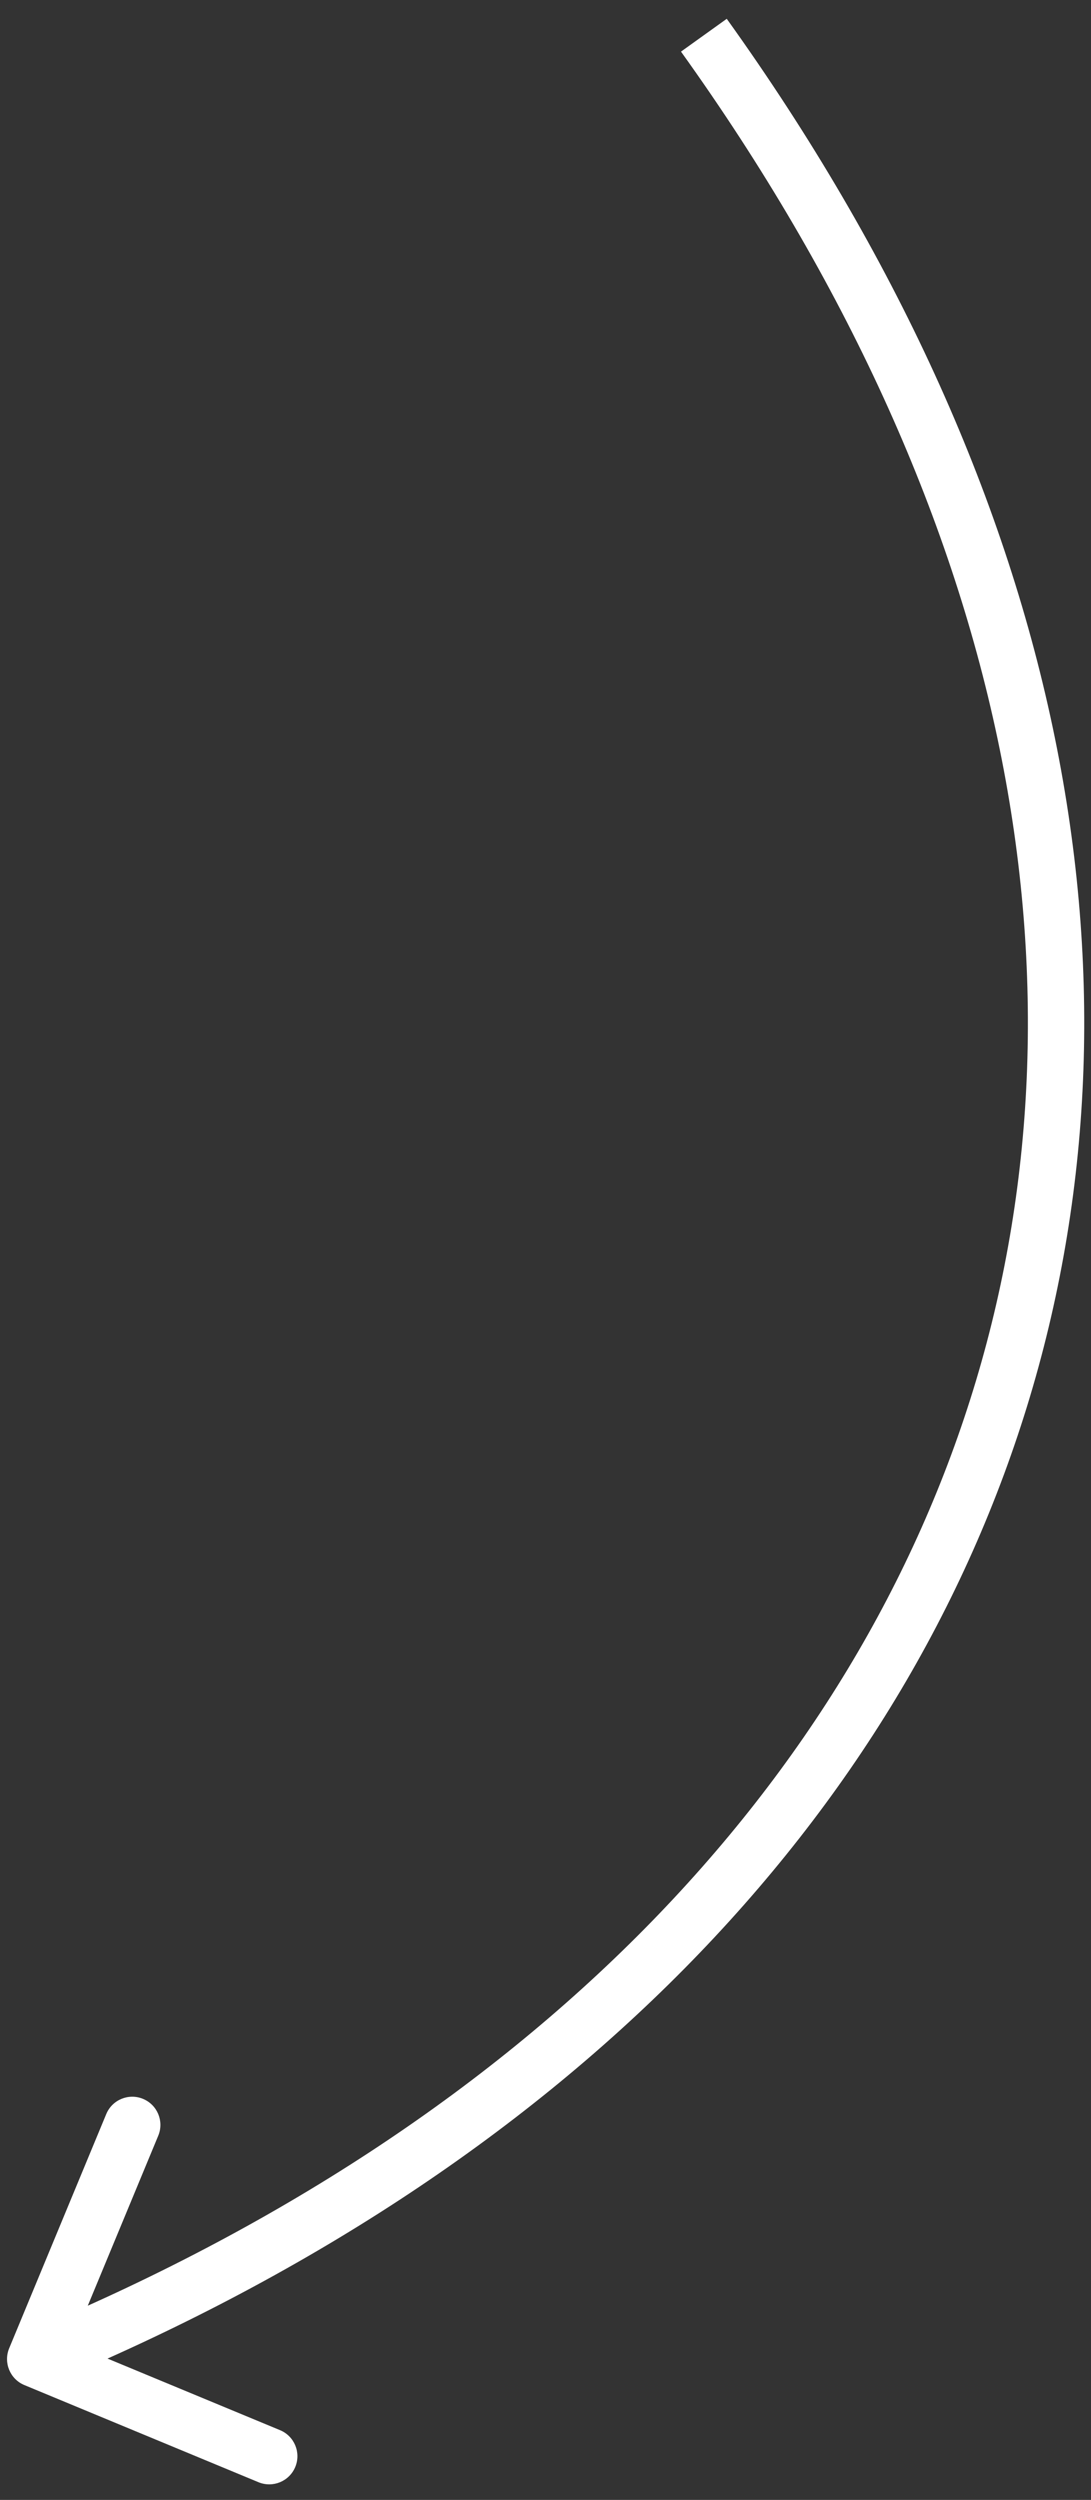 <?xml version="1.0" encoding="UTF-8"?> <svg xmlns="http://www.w3.org/2000/svg" width="31" height="71" viewBox="0 0 31 71" fill="none"><rect x="0" y="0" width="31" height="71" fill="#333333" stroke="none"/><path d="M0.261 66.693C0.092 67.102 0.285 67.57 0.694 67.739L7.344 70.497C7.753 70.666 8.221 70.472 8.39 70.064C8.559 69.656 8.365 69.188 7.957 69.019L2.045 66.567L4.497 60.655C4.666 60.247 4.472 59.779 4.064 59.61C3.656 59.441 3.188 59.634 3.019 60.042L0.261 66.693ZM19.35 1.466C28.737 14.558 31.148 27.805 27.734 39.208C24.317 50.617 15.023 60.331 0.694 66.261L1.306 67.739C15.977 61.668 25.683 51.633 29.266 39.667C32.852 27.695 30.263 13.942 20.65 0.534L19.35 1.466Z" fill="white"></path></svg> 